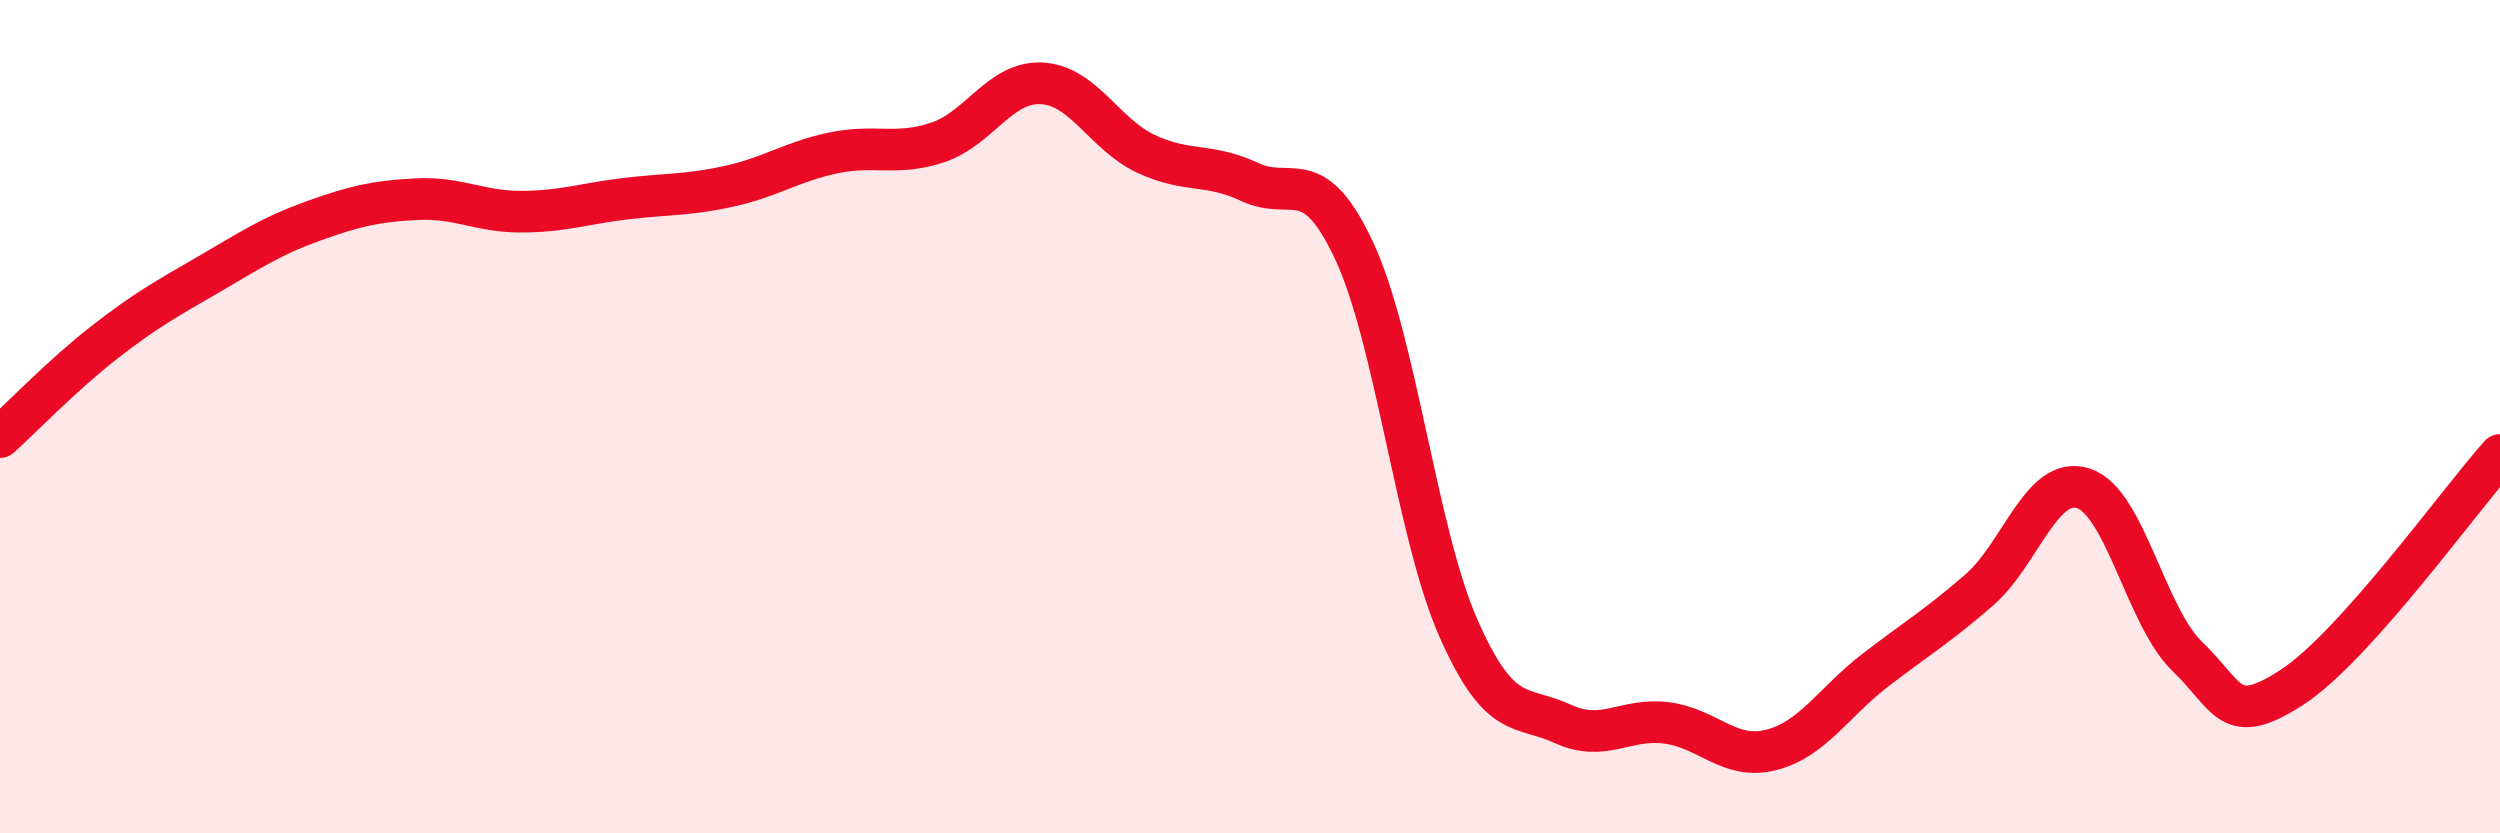 
    <svg width="60" height="20" viewBox="0 0 60 20" xmlns="http://www.w3.org/2000/svg">
      <path
        d="M 0,10.49 C 0.5,10.04 1.5,9 2.5,8.22 C 3.5,7.44 4,7.17 5,6.59 C 6,6.01 6.5,5.67 7.5,5.31 C 8.5,4.95 9,4.83 10,4.78 C 11,4.73 11.5,5.08 12.5,5.08 C 13.5,5.08 14,4.89 15,4.77 C 16,4.65 16.5,4.69 17.5,4.47 C 18.5,4.25 19,3.88 20,3.67 C 21,3.46 21.5,3.75 22.5,3.42 C 23.5,3.09 24,1.95 25,2 C 26,2.05 26.5,3.22 27.5,3.69 C 28.5,4.16 29,3.9 30,4.37 C 31,4.84 31.5,3.88 32.5,6.02 C 33.5,8.16 34,12.8 35,15.07 C 36,17.34 36.5,16.91 37.5,17.37 C 38.5,17.83 39,17.22 40,17.35 C 41,17.48 41.5,18.25 42.5,18 C 43.5,17.75 44,16.86 45,16.09 C 46,15.32 46.5,15.03 47.5,14.16 C 48.5,13.29 49,11.4 50,11.72 C 51,12.04 51.5,14.8 52.5,15.76 C 53.5,16.72 53.5,17.47 55,16.5 C 56.5,15.53 59,12.04 60,10.92L60 20L0 20Z"
        fill="#EB0A25"
        opacity="0.1"
        stroke-linecap="round"
        stroke-linejoin="round"
      />
      <path
        d="M 0,10.49 C 0.5,10.04 1.5,9 2.5,8.22 C 3.5,7.44 4,7.17 5,6.59 C 6,6.01 6.5,5.67 7.5,5.31 C 8.5,4.95 9,4.83 10,4.78 C 11,4.73 11.5,5.08 12.5,5.08 C 13.5,5.08 14,4.89 15,4.77 C 16,4.65 16.5,4.69 17.5,4.47 C 18.5,4.25 19,3.88 20,3.67 C 21,3.46 21.5,3.75 22.5,3.42 C 23.5,3.09 24,1.95 25,2 C 26,2.05 26.5,3.22 27.5,3.69 C 28.5,4.16 29,3.9 30,4.37 C 31,4.84 31.5,3.88 32.5,6.02 C 33.5,8.16 34,12.8 35,15.07 C 36,17.34 36.5,16.91 37.5,17.37 C 38.5,17.83 39,17.22 40,17.35 C 41,17.48 41.5,18.25 42.5,18 C 43.5,17.75 44,16.86 45,16.09 C 46,15.32 46.5,15.03 47.5,14.16 C 48.5,13.29 49,11.4 50,11.72 C 51,12.04 51.5,14.8 52.5,15.76 C 53.5,16.72 53.5,17.47 55,16.5 C 56.5,15.53 59,12.04 60,10.92"
        stroke="#EB0A25"
        stroke-width="1"
        fill="none"
        stroke-linecap="round"
        stroke-linejoin="round"
      />
    </svg>
  